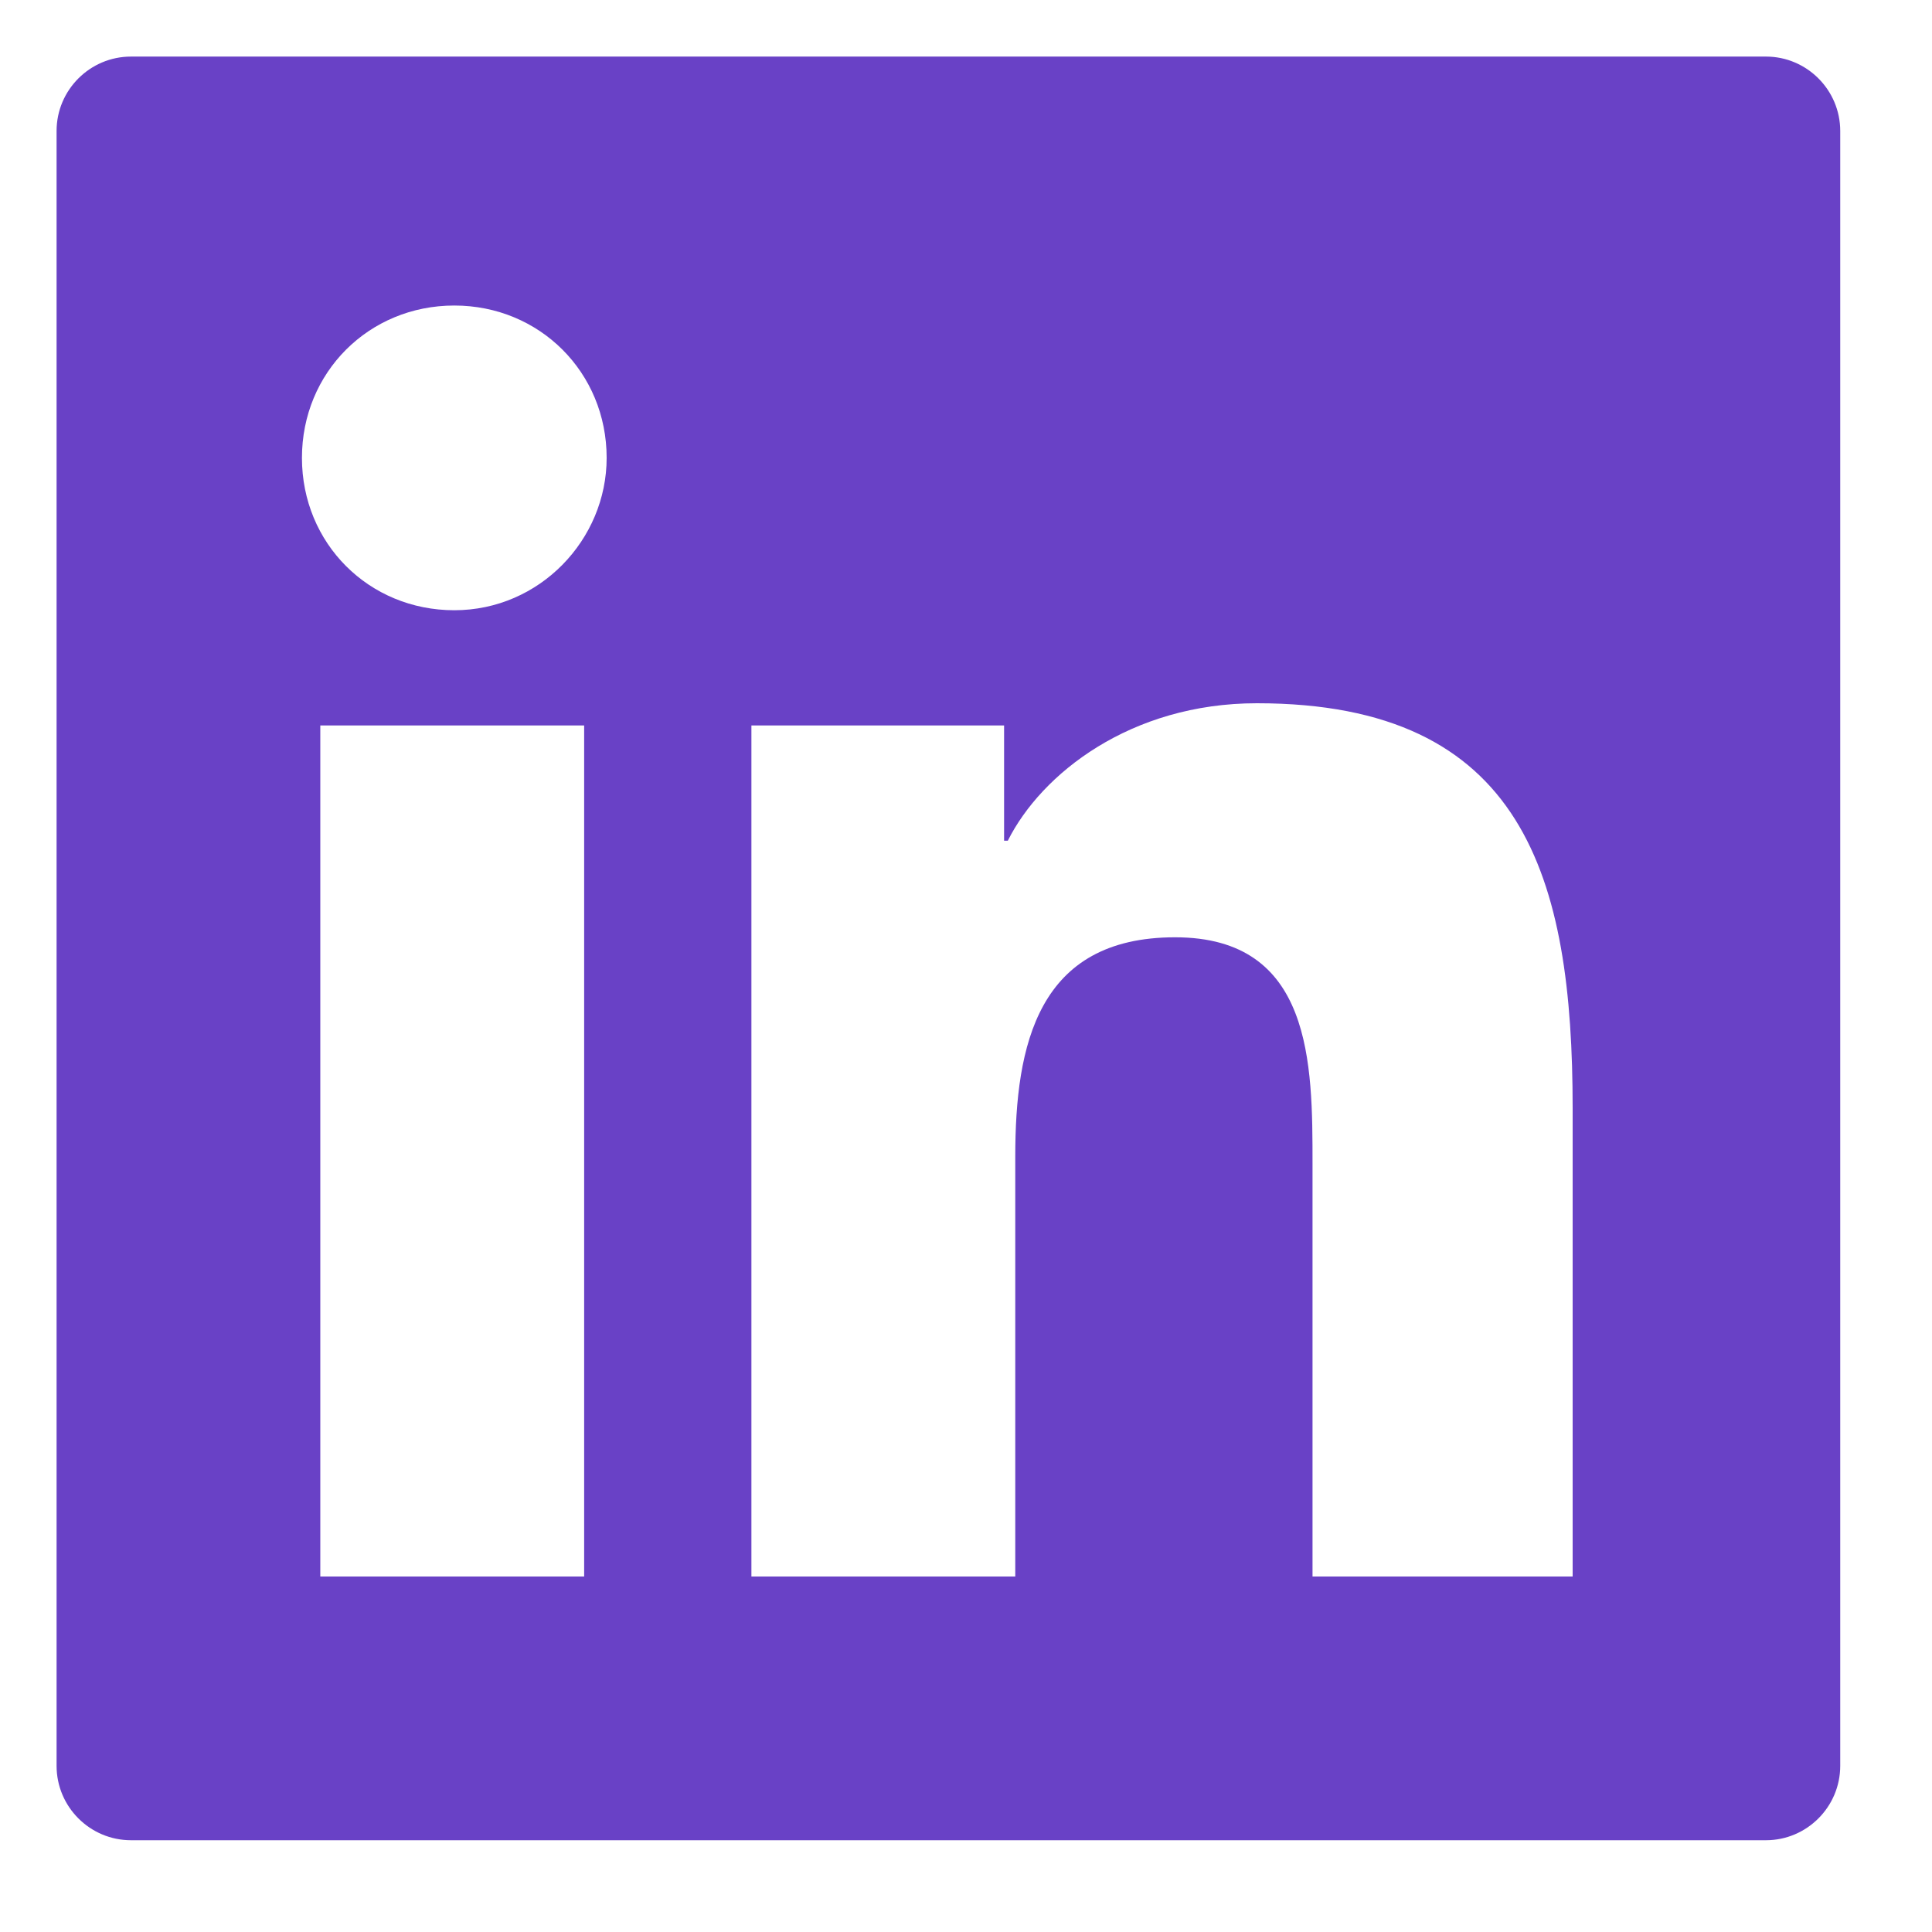 <svg width="14" height="14" viewBox="0 0 14 14" fill="none" xmlns="http://www.w3.org/2000/svg">
<path fill-rule="evenodd" clip-rule="evenodd" d="M0.949 0.41H12.797C13.093 0.41 13.335 0.652 13.335 0.949V12.796C13.335 13.093 13.093 13.335 12.797 13.335H0.949C0.652 13.335 0.41 13.093 0.41 12.796V0.949C0.41 0.652 0.652 0.41 0.949 0.41ZM2.321 11.424H4.233V5.257H2.321V11.424ZM3.292 4.422C2.672 4.422 2.188 3.937 2.188 3.318C2.188 2.699 2.672 2.214 3.292 2.214C3.911 2.214 4.396 2.699 4.396 3.318C4.396 3.91 3.911 4.422 3.292 4.422ZM9.511 11.424H11.396V8.031C11.396 6.361 11.046 5.096 9.108 5.096C8.192 5.096 7.546 5.607 7.303 6.092H7.276V5.257H5.445V11.424H7.357V8.381C7.357 7.573 7.519 6.792 8.515 6.792C9.511 6.792 9.511 7.708 9.511 8.435V11.424Z" fill="#6941C6"/>
</svg>
